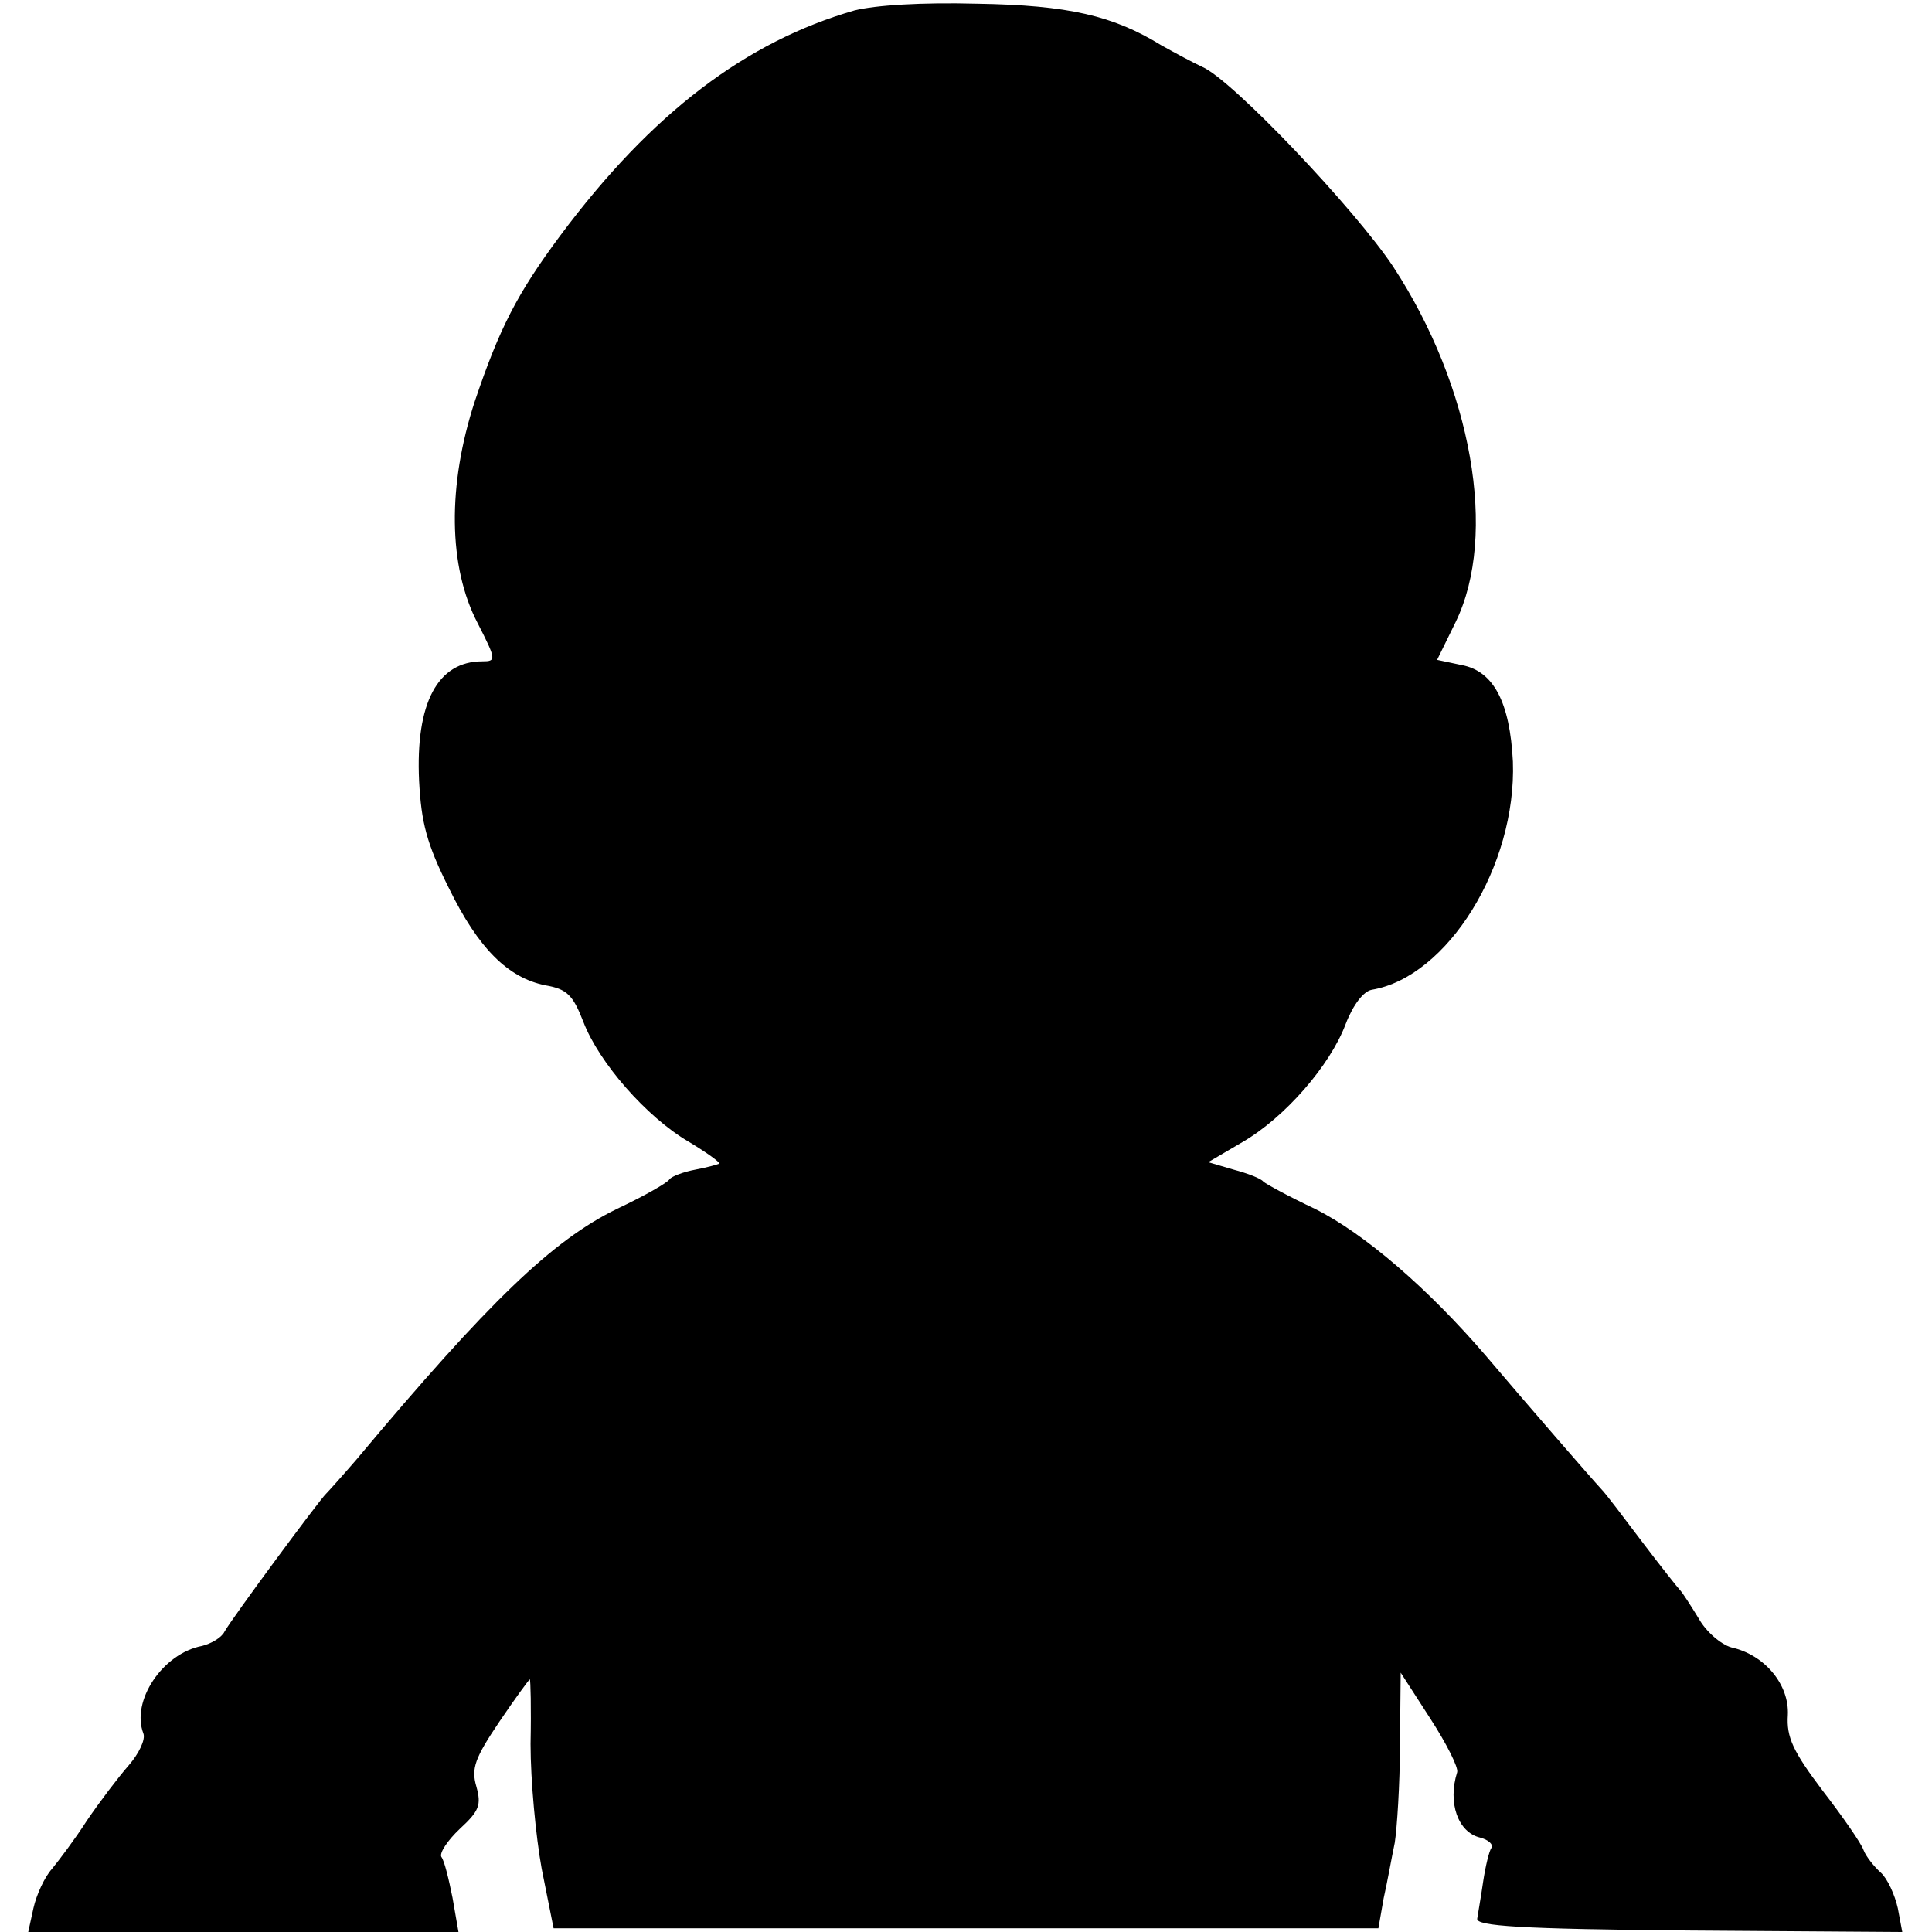 <?xml version="1.0" standalone="no"?>
<!DOCTYPE svg PUBLIC "-//W3C//DTD SVG 20010904//EN"
 "http://www.w3.org/TR/2001/REC-SVG-20010904/DTD/svg10.dtd">
<svg version="1.0" xmlns="http://www.w3.org/2000/svg"
 width="260pt" height="260pt" viewBox="0 0 260 260"
 preserveAspectRatio="xMidYMid meet">
<g transform="translate(0,260) scale(0.1,-0.1)"
fill="#000000" stroke="none">
<path d="M1150 2586 c-146 -42 -273 -138 -396 -303 -58 -78 -82 -125 -115
-223 -37 -113 -36 -223 4 -299 25 -49 25 -51 6 -51 -60 0 -90 -56 -85 -161 3
-56 10 -84 40 -144 40 -82 80 -121 130 -131 29 -5 37 -13 51 -49 21 -55 85
-128 141 -161 25 -15 43 -28 42 -30 -2 -1 -16 -5 -32 -8 -16 -3 -32 -9 -35
-13 -3 -5 -35 -23 -71 -40 -86 -42 -171 -123 -351 -338 -19 -22 -37 -42 -40
-45 -8 -7 -127 -168 -137 -186 -4 -8 -18 -16 -30 -19 -53 -10 -96 -74 -79
-118 3 -8 -6 -27 -20 -43 -14 -16 -39 -49 -56 -74 -16 -25 -38 -54 -47 -65
-10 -11 -21 -35 -25 -53 l-7 -32 290 0 289 0 -8 46 c-5 25 -11 50 -15 55 -3 5
8 22 25 38 26 24 29 32 22 57 -7 24 -2 38 31 87 21 31 40 57 41 57 1 0 2 -39
1 -87 0 -49 7 -124 15 -168 l16 -80 555 0 555 0 7 40 c5 22 11 56 15 75 3 19
7 79 7 132 l1 97 40 -62 c22 -34 38 -66 36 -72 -13 -41 1 -81 31 -88 11 -3 18
-9 15 -14 -3 -4 -8 -25 -11 -45 -3 -21 -7 -43 -8 -50 -2 -10 57 -14 284 -16
l288 -2 -6 32 c-4 18 -14 40 -23 48 -9 8 -20 22 -23 30 -3 9 -28 45 -55 80
-40 53 -49 72 -47 102 2 41 -31 81 -76 91 -14 4 -34 21 -44 39 -11 18 -22 35
-25 38 -3 3 -26 32 -51 65 -25 33 -49 65 -55 71 -13 14 -99 113 -155 179 -78
91 -164 165 -230 198 -36 17 -67 34 -70 37 -3 4 -21 11 -40 16 l-34 10 46 27
c57 33 118 103 139 159 10 26 24 44 35 46 102 17 195 167 190 307 -4 80 -26
122 -69 130 l-33 7 25 51 c57 117 22 316 -84 478 -51 77 -217 252 -257 269
-13 6 -37 19 -55 29 -65 40 -125 54 -248 56 -75 2 -137 -2 -165 -9z"/>
</g>
</svg>
